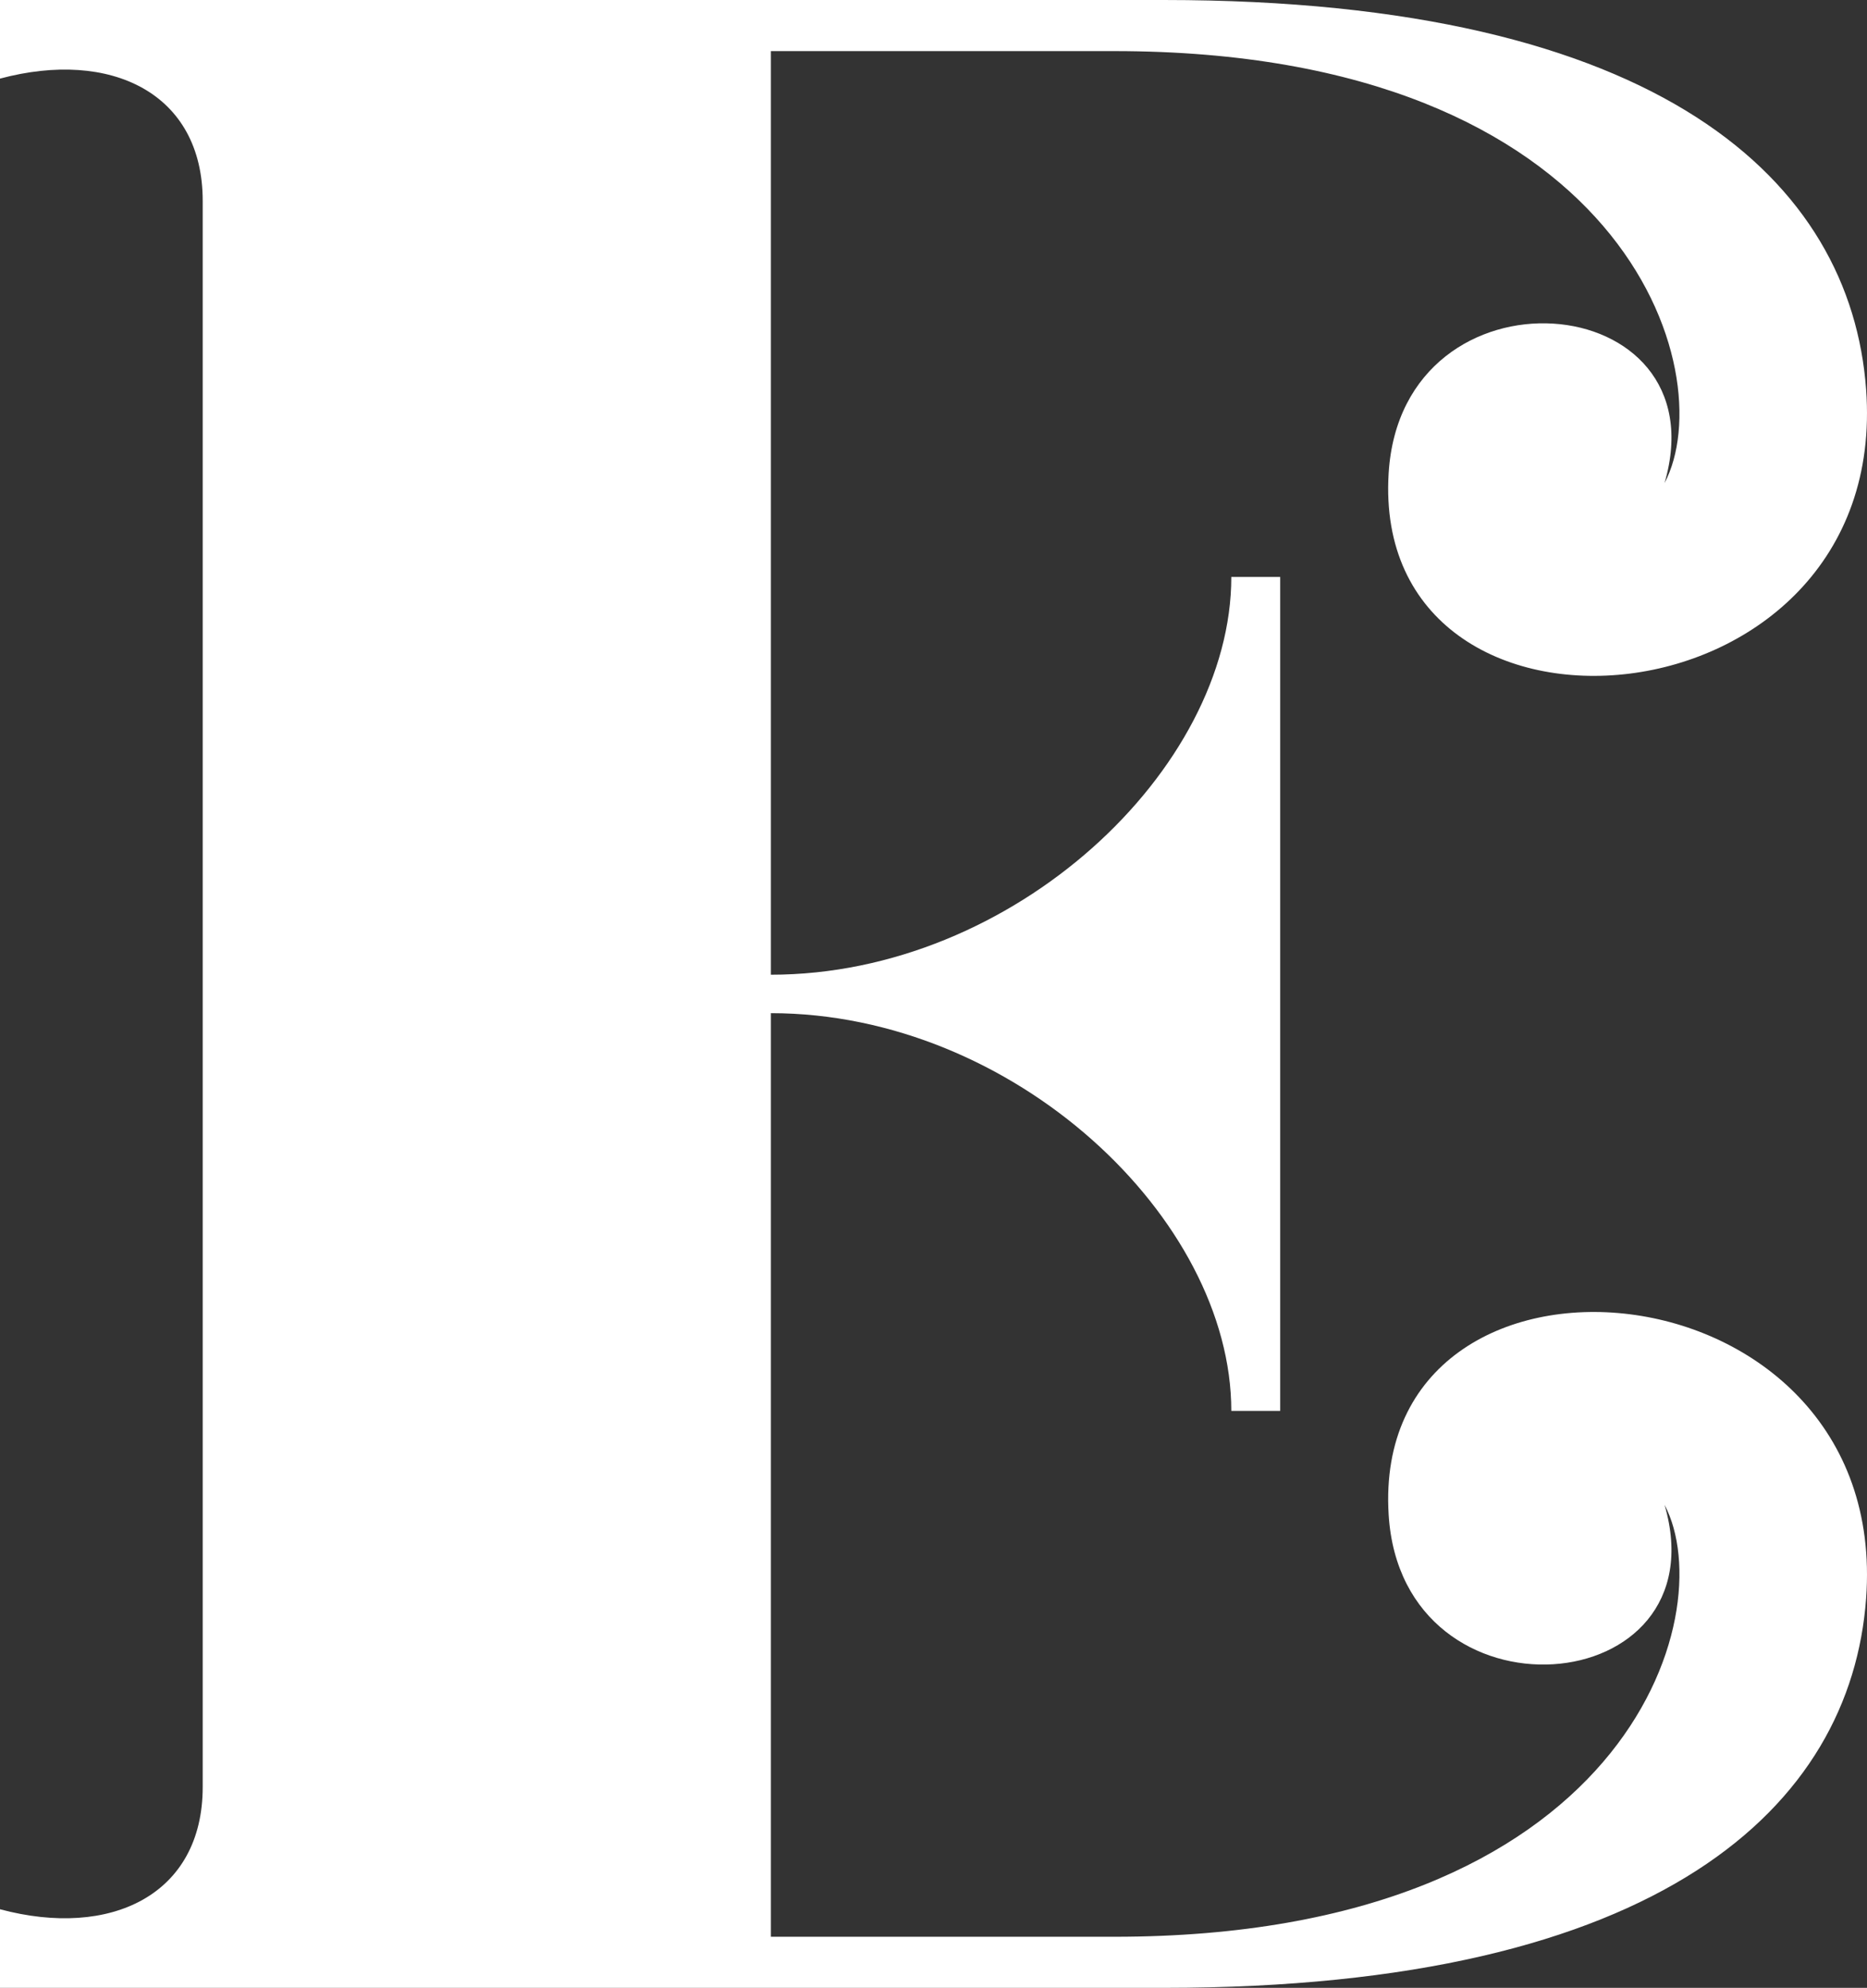 <?xml version="1.0" encoding="UTF-8" standalone="no"?>
<!-- Created with Inkscape (http://www.inkscape.org/) -->

<svg
   width="949.268"
   height="1010.329"
   viewBox="0 0 251.161 267.316"
   version="1.1"
   id="svg1"
   xml:space="preserve"
   xmlns="http://www.w3.org/2000/svg"
   xmlns:svg="http://www.w3.org/2000/svg"><rect x="0" y="0" width="251.161" height="267.316" fill="#333333" stroke="none"/><defs
     id="defs1" /><g
     id="layer1"
     transform="translate(-158.811,-383.907)"><path
       id="path1-1-5"
       style="fill:#ffffff;fill-opacity:1;stroke:none;stroke-width:0.736;stroke-opacity:1"
       d="m 158.811,383.907 v 10.571 c 14.881,-3.987 27.269,1.932 27.269,16.437 v 106.413 0.475 106.412 c 0,14.504 -12.388,20.425 -27.269,16.438 v 10.571 h 156.607 c 67.004,0 92.391,-24.531 94.434,-52.359 3.398,-46.28 -66.741,-51.893 -64.23,-11.265 1.783,28.843 44.861,25.22 37.115,-1.335 7.802,14.81 -5.21,58.087 -74.013,58.087 H 262.517 V 520.152 c 32.642,0 61.938,27.58 61.938,53.487 h 6.576 v -55.835 -0.475 -55.835 h -6.576 c 0,25.907 -29.296,53.487 -61.938,53.487 V 390.779 h 46.207 c 68.803,0 81.815,43.277 74.013,58.087 7.746,-26.555 -35.332,-30.178 -37.115,-1.335 -2.511,40.628 67.628,35.016 64.23,-11.265 -2.043,-27.828 -27.431,-52.359 -94.434,-52.359 z" /></g></svg>
